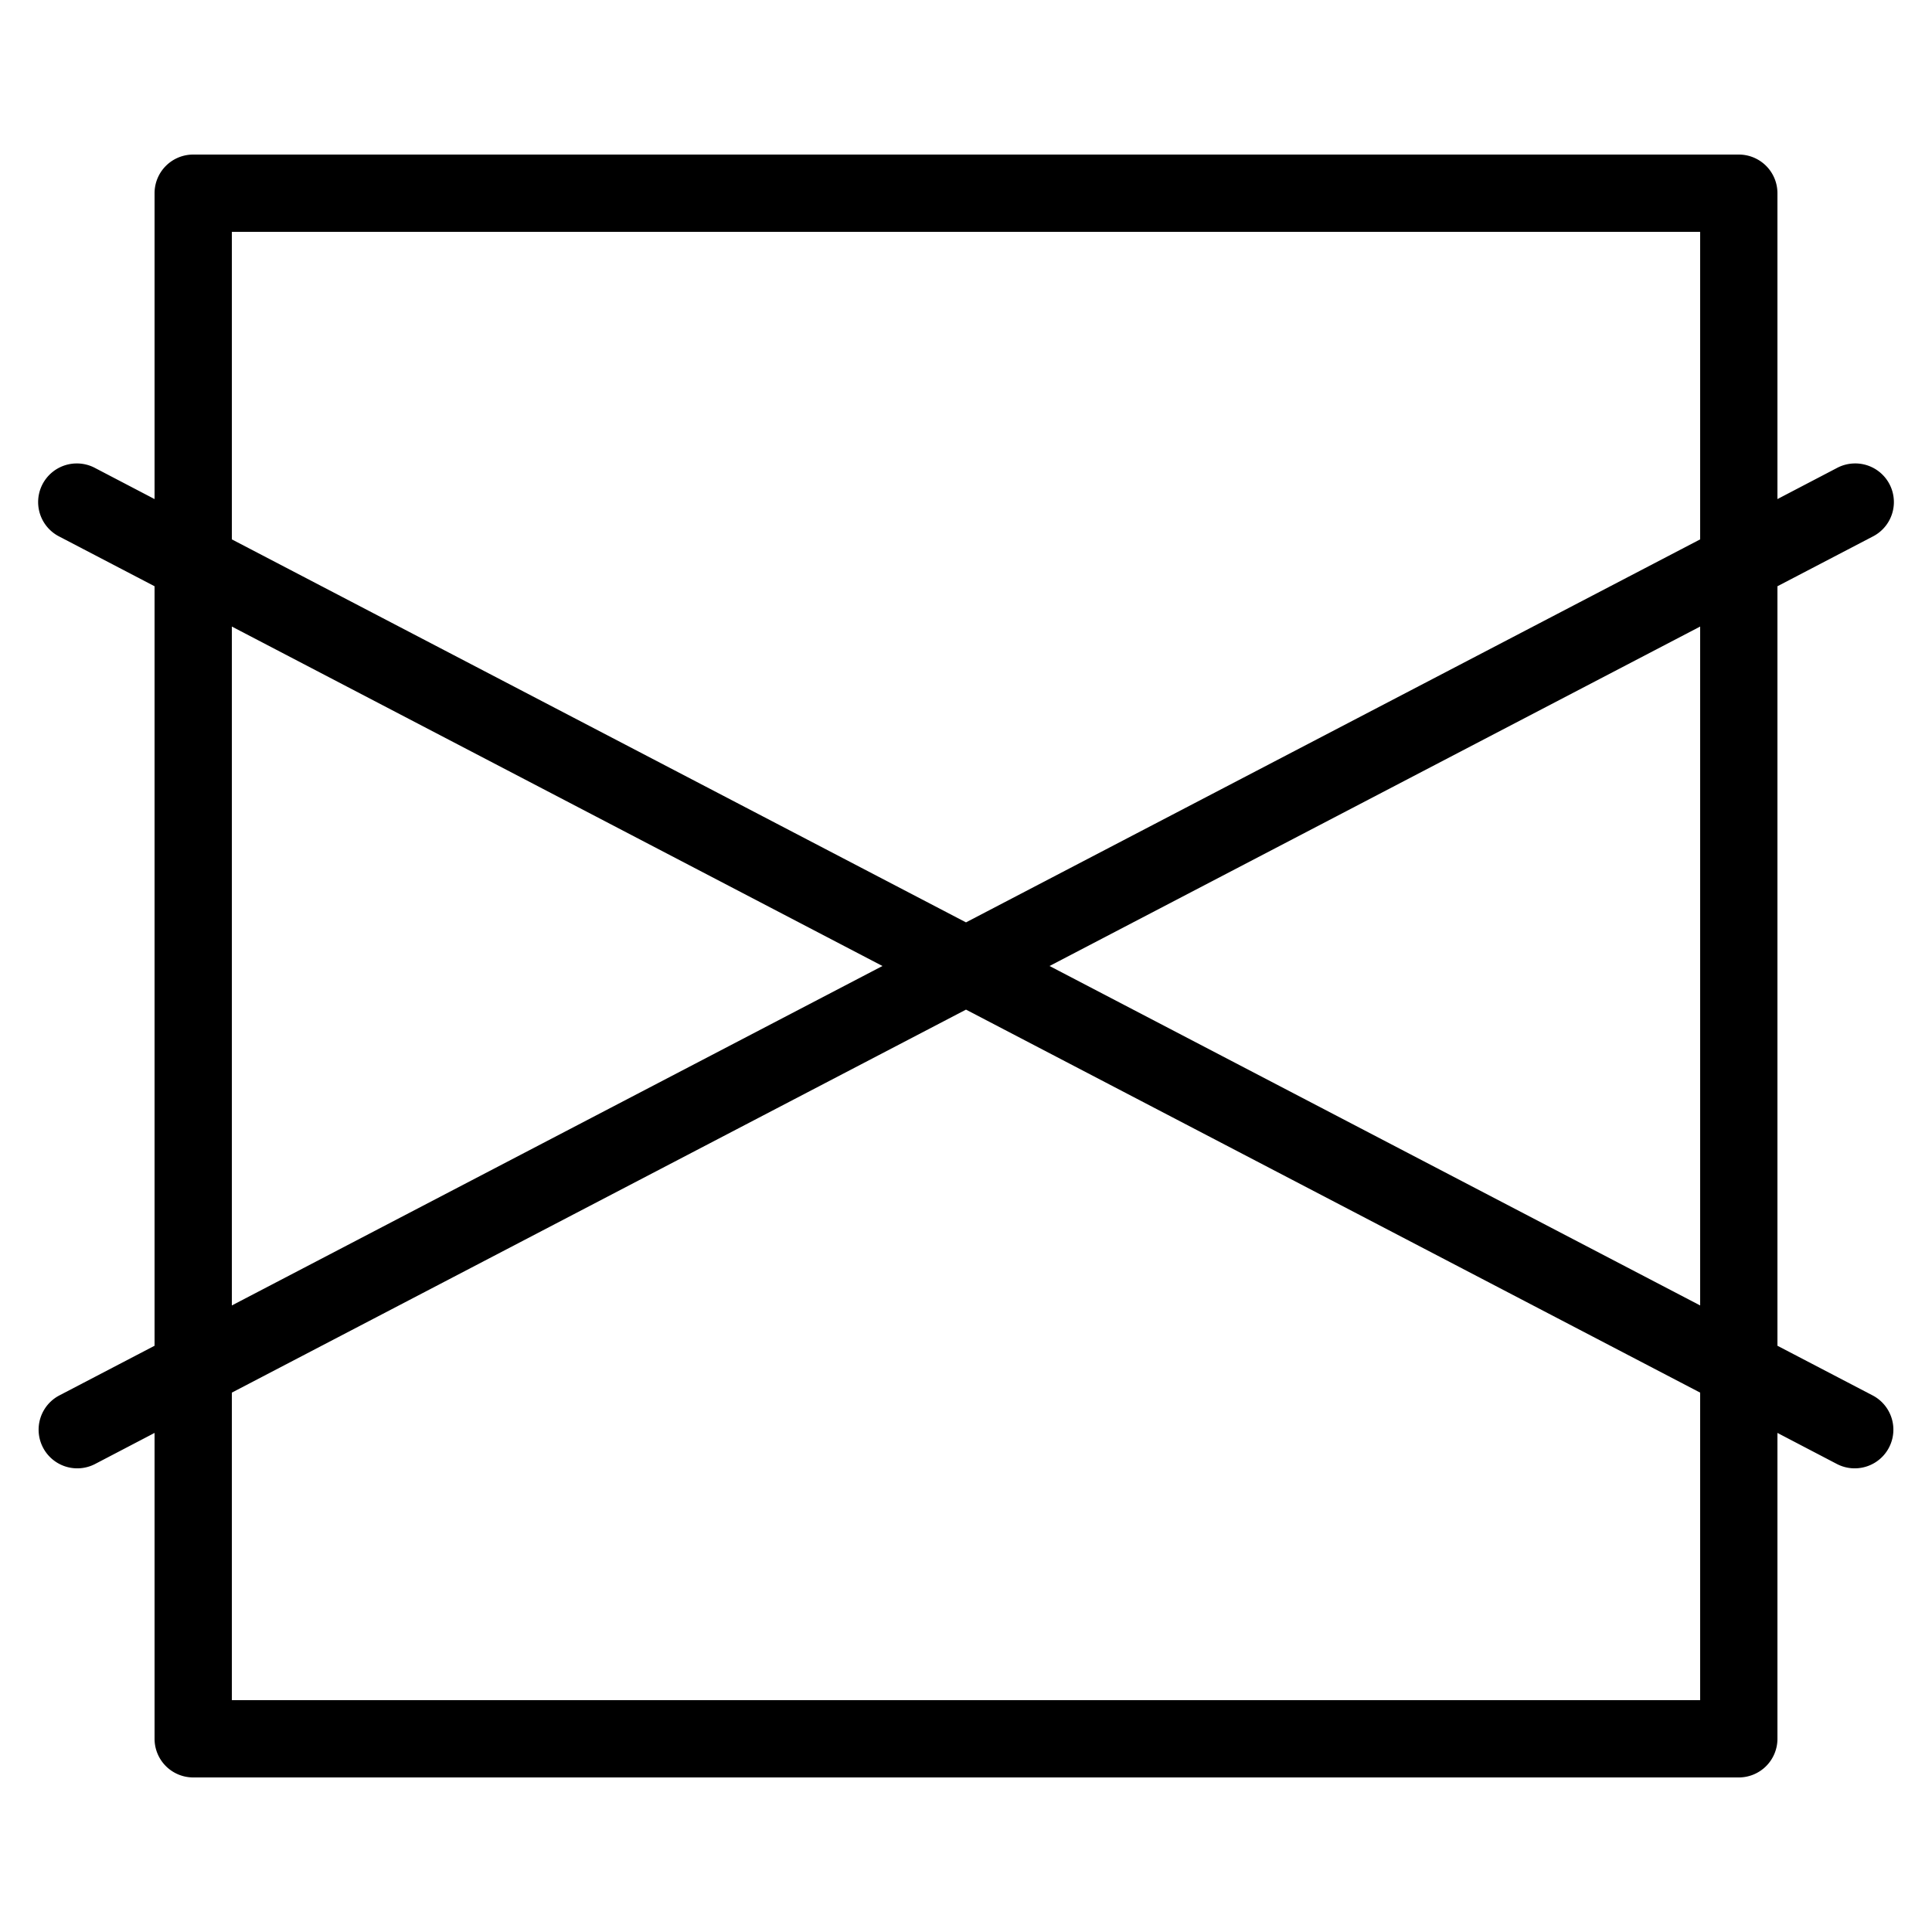 <svg height="50px" width="50px" viewBox="0 0 50 50" xmlns="http://www.w3.org/2000/svg" fill="#000000"><path d="M 5 4 A 1 1 0 0 0 4 5 L 4 12.916 L 2.463 12.113 A 1 1 0 0 0 1.982 11.994 A 1 1 0 0 0 1.537 13.887 L 4 15.172 L 4 34.828 L 1.537 36.113 A 1 1 0 0 0 2.463 37.887 L 4 37.084 L 4 45 A 1 1 0 0 0 5 46 L 45 46 A 1 1 0 0 0 46 45 L 46 37.084 L 47.537 37.887 A 1 1 0 1 0 48.463 36.113 L 46 34.828 L 46 15.172 L 48.463 13.887 A 1 1 0 0 0 47.988 11.994 A 1 1 0 0 0 47.537 12.113 L 46 12.916 L 46 5 A 1 1 0 0 0 45 4 L 5 4 z M 6 6 L 44 6 L 44 13.959 L 25 23.871 L 6 13.959 L 6 6 z M 6 16.215 L 22.838 25 L 6 33.785 L 6 16.215 z M 44 16.215 L 44 33.785 L 27.162 25 L 44 16.215 z M 25 26.129 L 44 36.041 L 44 44 L 6 44 L 6 36.041 L 25 26.129 z"></path></svg>
